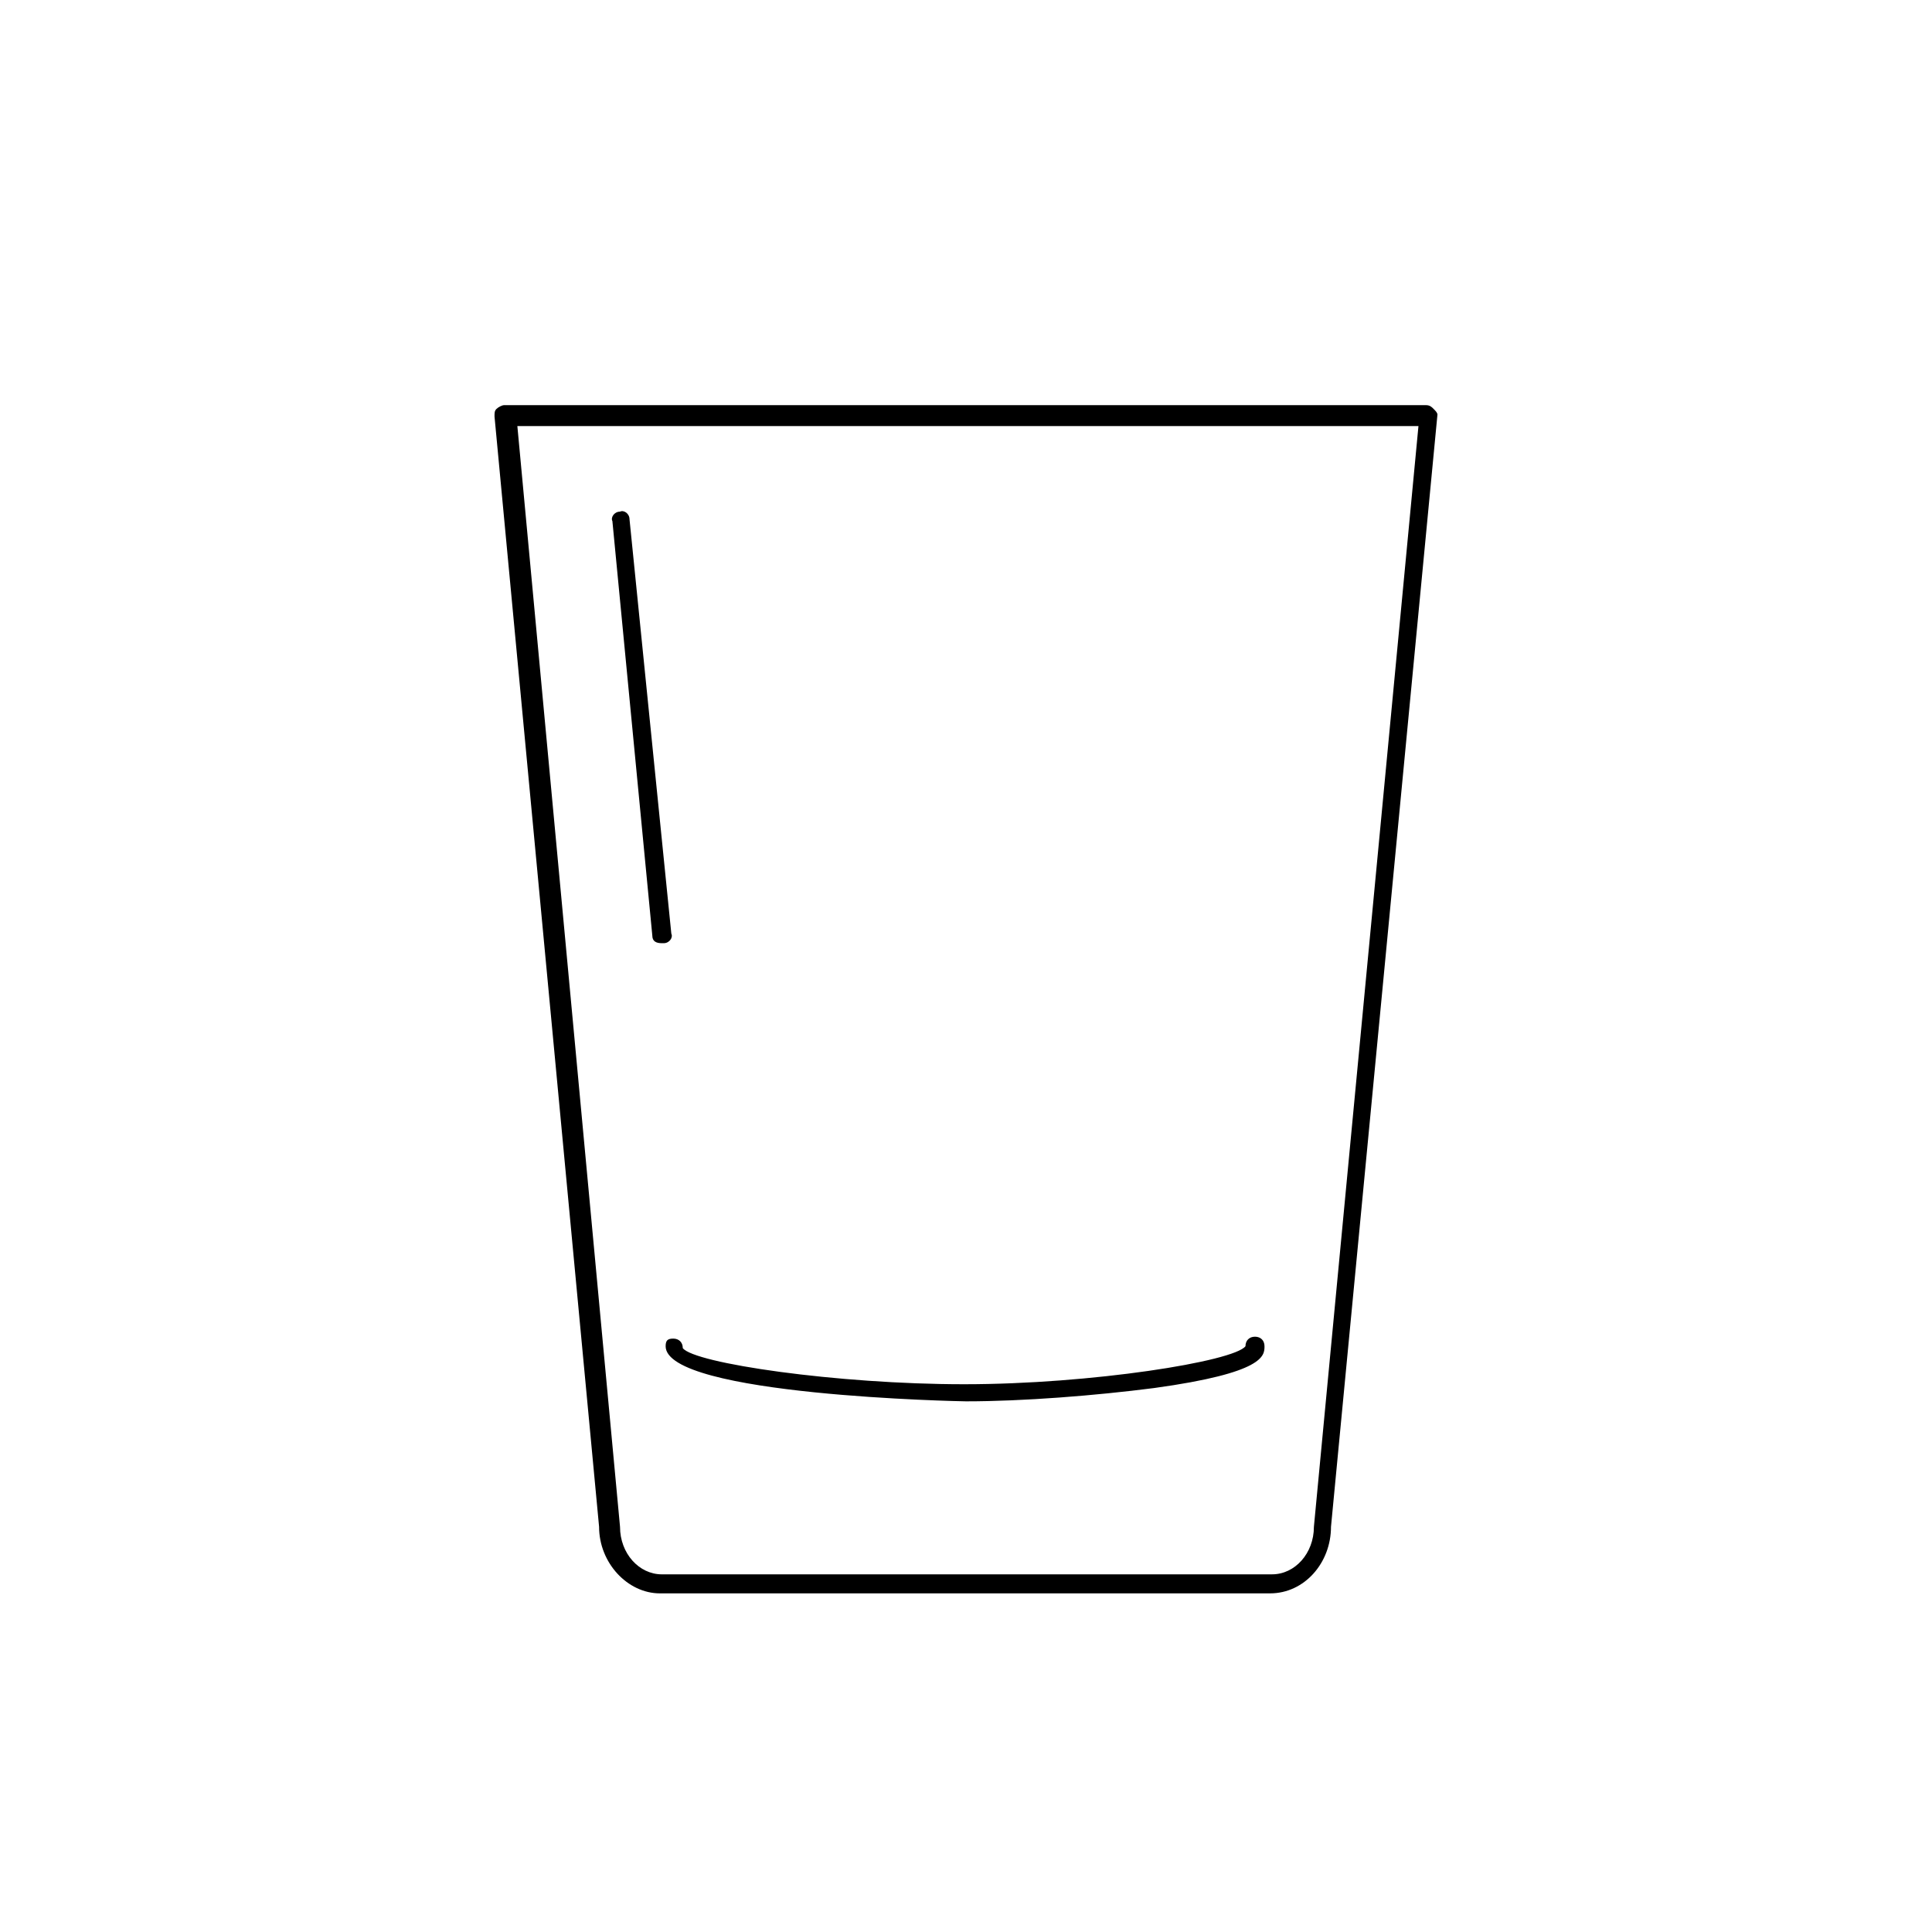 <?xml version="1.0" encoding="UTF-8"?>
<!-- The Best Svg Icon site in the world: iconSvg.co, Visit us! https://iconsvg.co -->
<svg fill="#000000" width="800px" height="800px" version="1.1" viewBox="144 144 512 512" xmlns="http://www.w3.org/2000/svg">
 <g>
  <path d="m523.94 252.38c-0.504-0.504-1.008-1.008-2.016-1.008h-244.35c-0.504 0-1.512 0.504-2.016 1.008-0.504 0.504-0.504 1.008-0.504 2.016l27.711 294.23c0 9.574 7.559 17.633 16.121 17.633l161.72-0.004c9.07 0 16.121-8.062 16.121-17.633l28.211-294.73c0-0.504-0.5-1.008-1.004-1.512zm-31.742 296.24c0 7.055-5.039 12.594-11.082 12.594l-161.72 0.004c-6.047 0-11.082-5.543-11.082-12.594l-27.207-291.71h238.8z"/>
  <path d="m320.4 500.76c0 13.098 78.594 14.609 79.602 14.609 15.113 0 34.258-1.512 49.879-3.527 29.223-4.031 29.223-8.566 29.223-11.082 0-1.512-1.008-2.519-2.519-2.519s-2.519 1.008-2.519 2.519c-3.023 4.031-40.809 10.078-74.562 10.078s-71.539-5.543-74.562-9.574c0-1.512-1.008-2.519-2.519-2.519-1.516 0-2.019 0.504-2.019 2.016z"/>
  <path d="m316.87 391.94c0 1.512 1.008 2.016 2.519 2.016h0.504c1.512 0 2.519-1.512 2.016-2.519l-11.082-109.83c0-1.512-1.512-2.519-2.519-2.016-1.512 0-2.519 1.512-2.016 2.519z"/>
 </g>
</svg>